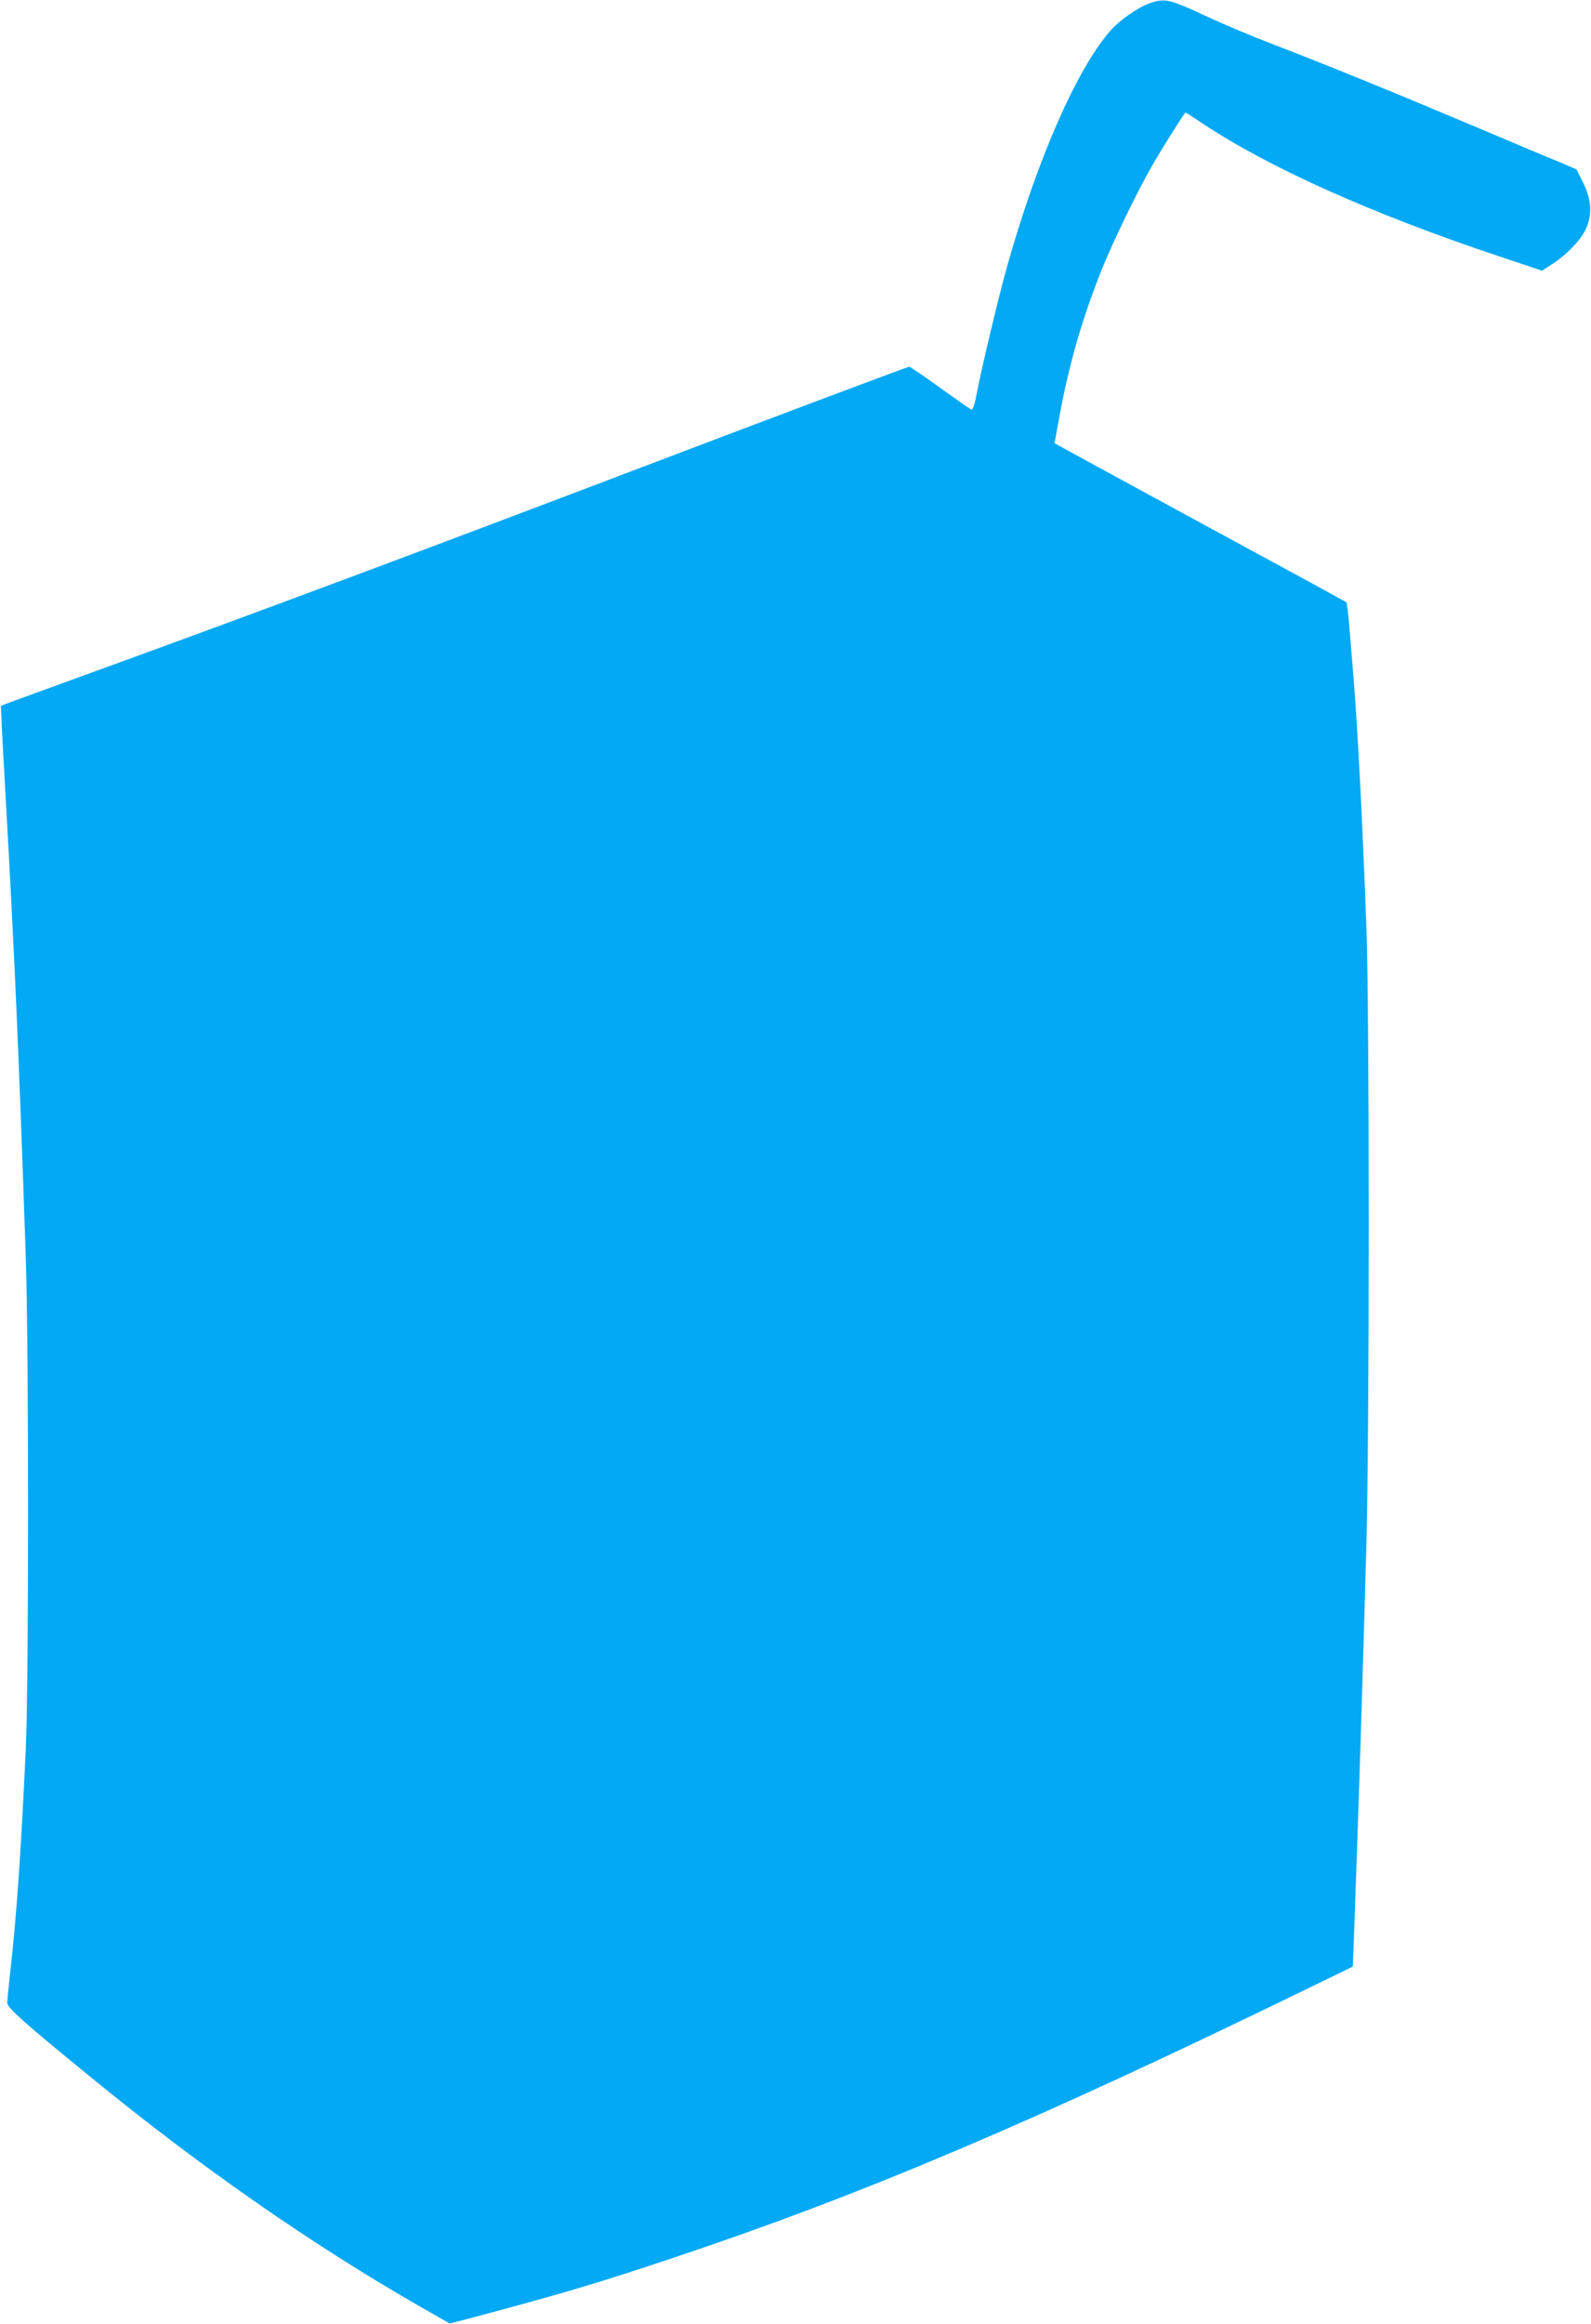 <?xml version="1.0" standalone="no"?>
<!DOCTYPE svg PUBLIC "-//W3C//DTD SVG 20010904//EN"
 "http://www.w3.org/TR/2001/REC-SVG-20010904/DTD/svg10.dtd">
<svg version="1.0" xmlns="http://www.w3.org/2000/svg"
 width="877pt" height="1280pt" viewBox="0 0 877 1280"
 preserveAspectRatio="xMidYMid meet">
<g transform="translate(0,1280) scale(0.1,-0.1)"
fill="#03a9f4" stroke="none">
<path d="M6340 12783 c-67 -23 -169 -94 -222 -155 -185 -215 -397 -699 -562
-1279 -46 -161 -140 -553 -172 -717 -12 -63 -22 -91 -30 -88 -7 3 -84 57 -172
120 -88 64 -165 116 -170 116 -9 0 -759 -282 -1412 -530 -1241 -472 -2246
-847 -3085 -1151 -242 -88 -456 -166 -475 -173 l-35 -14 3 -68 c1 -38 11 -224
22 -414 50 -888 73 -1405 112 -2550 17 -498 17 -2354 0 -2715 -27 -583 -51
-922 -87 -1241 -8 -72 -15 -142 -15 -156 0 -27 97 -113 465 -413 604 -494
1213 -917 1811 -1260 l163 -93 93 24 c505 134 723 198 1143 339 1045 349 1990
750 3516 1493 l226 110 7 179 c23 636 44 1282 68 2148 17 619 17 2948 0 3400
-22 590 -48 1092 -72 1385 -5 63 -15 178 -21 255 -6 77 -14 143 -17 147 -4 4
-349 192 -767 418 -418 227 -778 423 -801 436 l-41 23 28 153 c54 290 123 528
230 798 62 155 199 438 284 585 60 104 175 285 180 285 2 0 43 -26 92 -59 367
-244 936 -499 1634 -732 l239 -80 57 37 c77 49 154 129 183 189 38 80 34 163
-13 258 l-37 74 -72 31 c-40 16 -260 108 -488 205 -489 206 -814 338 -1110
452 -118 45 -282 114 -365 153 -207 97 -234 103 -315 75z"/>
</g>
</svg>
